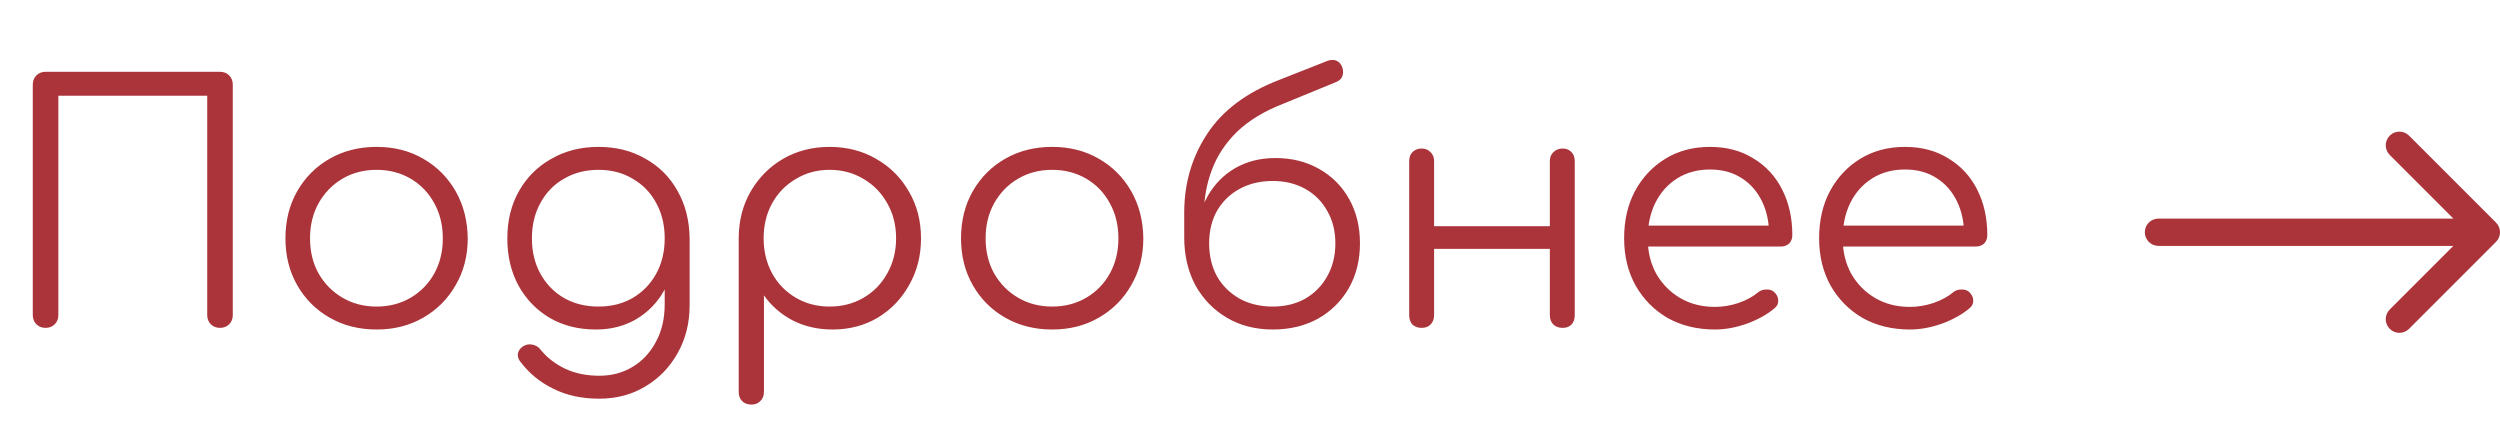 <?xml version="1.0" encoding="UTF-8"?> <svg xmlns="http://www.w3.org/2000/svg" width="183" height="32" viewBox="0 0 183 32" fill="none"> <path d="M3.336 24C3.064 24 2.84 23.912 2.664 23.736C2.488 23.56 2.4 23.336 2.4 23.064V6.192C2.4 5.92 2.488 5.696 2.664 5.52C2.84 5.344 3.064 5.256 3.336 5.256H16.104C16.376 5.256 16.6 5.344 16.776 5.52C16.952 5.696 17.04 5.92 17.04 6.192V23.064C17.04 23.336 16.952 23.56 16.776 23.736C16.6 23.912 16.376 24 16.104 24C15.832 24 15.608 23.912 15.432 23.736C15.256 23.56 15.168 23.336 15.168 23.064V7.008H4.272V23.064C4.272 23.336 4.184 23.56 4.008 23.736C3.832 23.912 3.608 24 3.336 24ZM27.566 24.12C26.286 24.12 25.142 23.832 24.134 23.256C23.126 22.68 22.334 21.888 21.758 20.88C21.182 19.872 20.894 18.728 20.894 17.448C20.894 16.152 21.182 15 21.758 13.992C22.334 12.984 23.126 12.192 24.134 11.616C25.142 11.04 26.286 10.752 27.566 10.752C28.846 10.752 29.982 11.04 30.974 11.616C31.982 12.192 32.774 12.984 33.35 13.992C33.926 15 34.222 16.152 34.238 17.448C34.238 18.728 33.942 19.872 33.35 20.88C32.774 21.888 31.982 22.68 30.974 23.256C29.982 23.832 28.846 24.12 27.566 24.12ZM27.566 22.44C28.494 22.44 29.326 22.224 30.062 21.792C30.798 21.36 31.374 20.768 31.79 20.016C32.206 19.264 32.414 18.408 32.414 17.448C32.414 16.488 32.206 15.632 31.79 14.88C31.374 14.112 30.798 13.512 30.062 13.08C29.326 12.648 28.494 12.432 27.566 12.432C26.638 12.432 25.806 12.648 25.07 13.08C24.334 13.512 23.75 14.112 23.318 14.88C22.902 15.632 22.694 16.488 22.694 17.448C22.694 18.408 22.902 19.264 23.318 20.016C23.75 20.768 24.334 21.36 25.07 21.792C25.806 22.224 26.638 22.44 27.566 22.44ZM43.616 24.12C42.352 24.12 41.232 23.84 40.256 23.28C39.28 22.704 38.512 21.912 37.952 20.904C37.408 19.896 37.136 18.744 37.136 17.448C37.136 16.136 37.424 14.976 38 13.968C38.576 12.96 39.368 12.176 40.376 11.616C41.384 11.04 42.528 10.752 43.808 10.752C45.104 10.752 46.248 11.04 47.24 11.616C48.248 12.176 49.032 12.96 49.592 13.968C50.168 14.976 50.464 16.136 50.48 17.448L49.4 18.024C49.4 19.208 49.152 20.264 48.656 21.192C48.16 22.104 47.472 22.824 46.592 23.352C45.728 23.864 44.736 24.12 43.616 24.12ZM43.856 29.184C42.592 29.184 41.48 28.944 40.52 28.464C39.56 28 38.768 27.36 38.144 26.544C37.968 26.352 37.888 26.144 37.904 25.92C37.936 25.696 38.056 25.512 38.264 25.368C38.472 25.224 38.704 25.176 38.96 25.224C39.216 25.272 39.416 25.392 39.56 25.584C40.024 26.16 40.616 26.624 41.336 26.976C42.072 27.328 42.92 27.504 43.88 27.504C44.776 27.504 45.584 27.288 46.304 26.856C47.024 26.424 47.592 25.816 48.008 25.032C48.44 24.248 48.656 23.328 48.656 22.272V18.624L49.352 17.232L50.48 17.448V22.344C50.48 23.64 50.192 24.8 49.616 25.824C49.04 26.864 48.256 27.68 47.264 28.272C46.272 28.88 45.136 29.184 43.856 29.184ZM43.808 22.44C44.752 22.44 45.584 22.232 46.304 21.816C47.04 21.384 47.616 20.792 48.032 20.04C48.448 19.288 48.656 18.424 48.656 17.448C48.656 16.472 48.448 15.608 48.032 14.856C47.616 14.088 47.04 13.496 46.304 13.08C45.584 12.648 44.752 12.432 43.808 12.432C42.864 12.432 42.024 12.648 41.288 13.08C40.552 13.496 39.976 14.088 39.56 14.856C39.144 15.608 38.936 16.472 38.936 17.448C38.936 18.424 39.144 19.288 39.56 20.04C39.976 20.792 40.552 21.384 41.288 21.816C42.024 22.232 42.864 22.44 43.808 22.44ZM55.01 29.616C54.722 29.616 54.49 29.528 54.314 29.352C54.154 29.192 54.074 28.968 54.074 28.68V17.352C54.09 16.104 54.386 14.984 54.962 13.992C55.554 12.984 56.346 12.192 57.338 11.616C58.346 11.04 59.474 10.752 60.722 10.752C62.002 10.752 63.146 11.048 64.154 11.64C65.162 12.216 65.954 13.008 66.53 14.016C67.122 15.024 67.418 16.168 67.418 17.448C67.418 18.712 67.13 19.848 66.554 20.856C65.994 21.864 65.226 22.664 64.25 23.256C63.274 23.832 62.17 24.12 60.938 24.12C59.866 24.12 58.89 23.896 58.01 23.448C57.146 22.984 56.45 22.376 55.922 21.624V28.68C55.922 28.968 55.834 29.192 55.658 29.352C55.498 29.528 55.282 29.616 55.01 29.616ZM60.722 22.44C61.65 22.44 62.482 22.224 63.218 21.792C63.954 21.36 64.53 20.768 64.946 20.016C65.378 19.248 65.594 18.392 65.594 17.448C65.594 16.488 65.378 15.632 64.946 14.88C64.53 14.128 63.954 13.536 63.218 13.104C62.482 12.656 61.65 12.432 60.722 12.432C59.81 12.432 58.986 12.656 58.25 13.104C57.514 13.536 56.938 14.128 56.522 14.88C56.106 15.632 55.898 16.488 55.898 17.448C55.898 18.392 56.106 19.248 56.522 20.016C56.938 20.768 57.514 21.36 58.25 21.792C58.986 22.224 59.81 22.44 60.722 22.44ZM77.019 24.12C75.739 24.12 74.595 23.832 73.587 23.256C72.579 22.68 71.787 21.888 71.211 20.88C70.635 19.872 70.347 18.728 70.347 17.448C70.347 16.152 70.635 15 71.211 13.992C71.787 12.984 72.579 12.192 73.587 11.616C74.595 11.04 75.739 10.752 77.019 10.752C78.299 10.752 79.435 11.04 80.427 11.616C81.435 12.192 82.227 12.984 82.803 13.992C83.379 15 83.675 16.152 83.691 17.448C83.691 18.728 83.395 19.872 82.803 20.88C82.227 21.888 81.435 22.68 80.427 23.256C79.435 23.832 78.299 24.12 77.019 24.12ZM77.019 22.44C77.947 22.44 78.779 22.224 79.515 21.792C80.251 21.36 80.827 20.768 81.243 20.016C81.659 19.264 81.867 18.408 81.867 17.448C81.867 16.488 81.659 15.632 81.243 14.88C80.827 14.112 80.251 13.512 79.515 13.08C78.779 12.648 77.947 12.432 77.019 12.432C76.091 12.432 75.259 12.648 74.523 13.08C73.787 13.512 73.203 14.112 72.771 14.88C72.355 15.632 72.147 16.488 72.147 17.448C72.147 18.408 72.355 19.264 72.771 20.016C73.203 20.768 73.787 21.36 74.523 21.792C75.259 22.224 76.091 22.44 77.019 22.44ZM93.165 24.12C91.901 24.12 90.781 23.832 89.805 23.256C88.829 22.68 88.061 21.888 87.501 20.88C86.957 19.856 86.685 18.688 86.685 17.376H87.669C87.669 16.24 87.909 15.24 88.389 14.376C88.885 13.496 89.557 12.808 90.405 12.312C91.269 11.816 92.253 11.568 93.357 11.568C94.557 11.568 95.621 11.832 96.549 12.36C97.493 12.888 98.229 13.624 98.757 14.568C99.285 15.512 99.549 16.592 99.549 17.808C99.549 19.04 99.277 20.136 98.733 21.096C98.189 22.04 97.437 22.784 96.477 23.328C95.517 23.856 94.413 24.12 93.165 24.12ZM93.165 22.44C94.061 22.44 94.853 22.248 95.541 21.864C96.229 21.464 96.765 20.92 97.149 20.232C97.549 19.528 97.749 18.72 97.749 17.808C97.749 16.912 97.549 16.12 97.149 15.432C96.765 14.744 96.229 14.208 95.541 13.824C94.853 13.44 94.061 13.248 93.165 13.248C92.253 13.248 91.445 13.44 90.741 13.824C90.037 14.208 89.485 14.744 89.085 15.432C88.701 16.12 88.509 16.912 88.509 17.808C88.509 18.72 88.701 19.528 89.085 20.232C89.485 20.92 90.037 21.464 90.741 21.864C91.445 22.248 92.253 22.44 93.165 22.44ZM86.685 17.448V15.48C86.701 13.352 87.269 11.448 88.389 9.768C89.509 8.072 91.253 6.768 93.621 5.856L97.149 4.464C97.405 4.368 97.629 4.36 97.821 4.44C98.013 4.52 98.157 4.68 98.253 4.92C98.333 5.176 98.333 5.4 98.253 5.592C98.189 5.784 98.005 5.936 97.701 6.048L93.957 7.584C92.549 8.128 91.413 8.816 90.549 9.648C89.701 10.48 89.085 11.416 88.701 12.456C88.317 13.48 88.125 14.568 88.125 15.72L88.149 17.448H86.685ZM114.384 24C114.112 24 113.888 23.92 113.712 23.76C113.536 23.584 113.448 23.352 113.448 23.064V11.808C113.448 11.52 113.536 11.296 113.712 11.136C113.888 10.96 114.112 10.872 114.384 10.872C114.656 10.872 114.872 10.96 115.032 11.136C115.192 11.296 115.272 11.52 115.272 11.808V23.064C115.272 23.352 115.192 23.584 115.032 23.76C114.872 23.92 114.656 24 114.384 24ZM104.064 24C103.792 24 103.568 23.92 103.392 23.76C103.232 23.584 103.152 23.352 103.152 23.064V11.808C103.152 11.52 103.232 11.296 103.392 11.136C103.568 10.96 103.792 10.872 104.064 10.872C104.336 10.872 104.552 10.96 104.712 11.136C104.888 11.296 104.976 11.52 104.976 11.808V23.064C104.976 23.352 104.888 23.584 104.712 23.76C104.552 23.92 104.336 24 104.064 24ZM104.664 18.216V16.56H114.096V18.216H104.664ZM125.534 24.12C124.238 24.12 123.086 23.84 122.078 23.28C121.086 22.704 120.302 21.912 119.726 20.904C119.166 19.896 118.886 18.744 118.886 17.448C118.886 16.136 119.15 14.984 119.678 13.992C120.222 12.984 120.966 12.192 121.91 11.616C122.854 11.04 123.942 10.752 125.174 10.752C126.39 10.752 127.446 11.032 128.342 11.592C129.254 12.136 129.958 12.896 130.454 13.872C130.95 14.848 131.198 15.96 131.198 17.208C131.198 17.464 131.118 17.672 130.958 17.832C130.798 17.976 130.59 18.048 130.334 18.048H120.134V16.512H130.526L129.494 17.256C129.51 16.328 129.342 15.496 128.99 14.76C128.638 14.024 128.134 13.448 127.478 13.032C126.838 12.616 126.07 12.408 125.174 12.408C124.262 12.408 123.462 12.624 122.774 13.056C122.086 13.488 121.55 14.088 121.166 14.856C120.798 15.608 120.614 16.472 120.614 17.448C120.614 18.424 120.822 19.288 121.238 20.04C121.67 20.792 122.254 21.384 122.99 21.816C123.726 22.248 124.574 22.464 125.534 22.464C126.11 22.464 126.686 22.368 127.262 22.176C127.854 21.968 128.326 21.712 128.678 21.408C128.854 21.264 129.054 21.192 129.278 21.192C129.502 21.176 129.694 21.232 129.854 21.36C130.062 21.552 130.166 21.76 130.166 21.984C130.182 22.208 130.094 22.4 129.902 22.56C129.374 23.008 128.702 23.384 127.886 23.688C127.07 23.976 126.286 24.12 125.534 24.12ZM139.807 24.12C138.511 24.12 137.359 23.84 136.351 23.28C135.359 22.704 134.575 21.912 133.999 20.904C133.439 19.896 133.159 18.744 133.159 17.448C133.159 16.136 133.423 14.984 133.951 13.992C134.495 12.984 135.239 12.192 136.183 11.616C137.127 11.04 138.215 10.752 139.447 10.752C140.663 10.752 141.719 11.032 142.615 11.592C143.527 12.136 144.231 12.896 144.727 13.872C145.223 14.848 145.471 15.96 145.471 17.208C145.471 17.464 145.391 17.672 145.231 17.832C145.071 17.976 144.863 18.048 144.607 18.048H134.407V16.512H144.799L143.767 17.256C143.783 16.328 143.615 15.496 143.263 14.76C142.911 14.024 142.407 13.448 141.751 13.032C141.111 12.616 140.343 12.408 139.447 12.408C138.535 12.408 137.735 12.624 137.047 13.056C136.359 13.488 135.823 14.088 135.439 14.856C135.071 15.608 134.887 16.472 134.887 17.448C134.887 18.424 135.095 19.288 135.511 20.04C135.943 20.792 136.527 21.384 137.263 21.816C137.999 22.248 138.847 22.464 139.807 22.464C140.383 22.464 140.959 22.368 141.535 22.176C142.127 21.968 142.599 21.712 142.951 21.408C143.127 21.264 143.327 21.192 143.551 21.192C143.775 21.176 143.967 21.232 144.127 21.36C144.335 21.552 144.439 21.76 144.439 21.984C144.455 22.208 144.367 22.4 144.175 22.56C143.647 23.008 142.975 23.384 142.159 23.688C141.343 23.976 140.559 24.12 139.807 24.12Z" fill="#AB343A"></path> <path d="M158 16C157.448 16 157 16.448 157 17C157 17.552 157.448 18 158 18L158 16ZM182.707 17.707C183.098 17.317 183.098 16.683 182.707 16.293L176.343 9.929C175.953 9.538 175.319 9.538 174.929 9.929C174.538 10.319 174.538 10.953 174.929 11.343L180.586 17L174.929 22.657C174.538 23.047 174.538 23.68 174.929 24.071C175.319 24.462 175.953 24.462 176.343 24.071L182.707 17.707ZM158 18L182 18L182 16L158 16L158 18Z" fill="#AB343A"></path> </svg> 